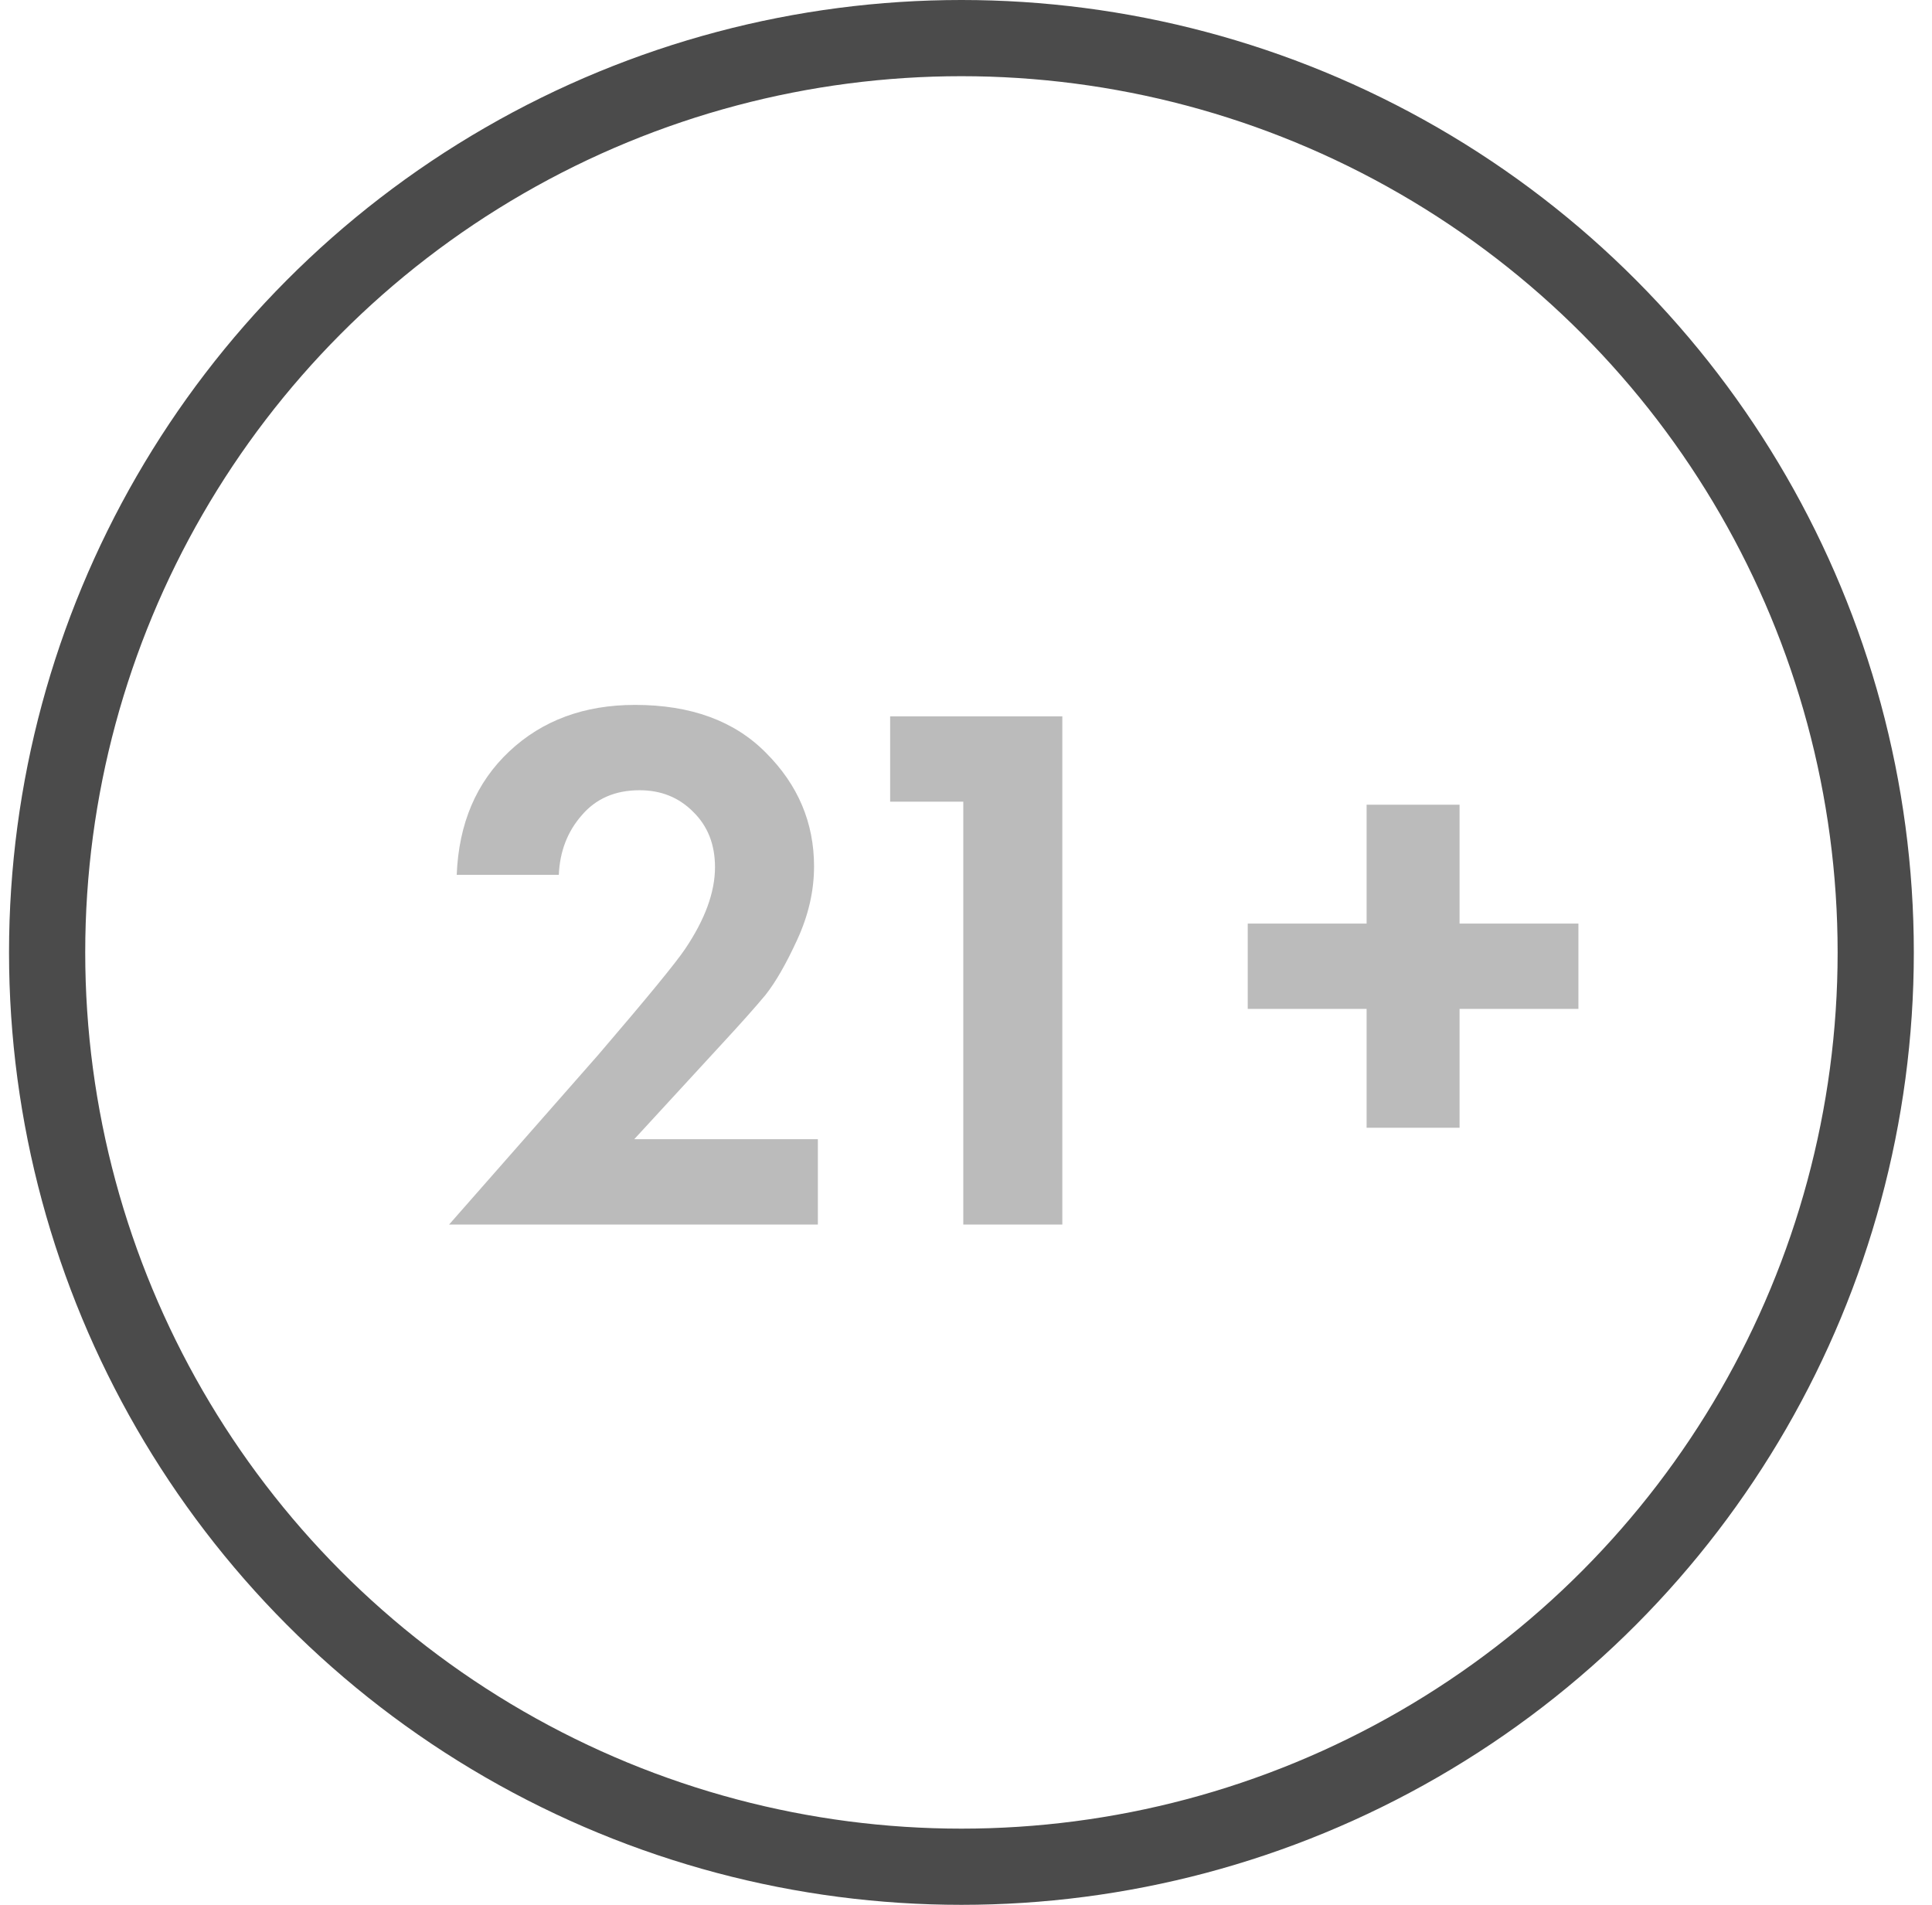 <svg width="71" height="70" viewBox="0 0 71 70" fill="none" xmlns="http://www.w3.org/2000/svg">
<circle cx="35.332" cy="35" r="33.6" stroke="#4B4B4B" stroke-width="2.8"/>
<path d="M16.504 45L21.992 38.756C23.784 36.665 24.848 35.368 25.184 34.864C25.912 33.781 26.276 32.783 26.276 31.868C26.276 31.028 26.005 30.347 25.464 29.824C24.941 29.301 24.288 29.04 23.504 29.04C22.608 29.04 21.899 29.348 21.376 29.964C20.853 30.561 20.573 31.289 20.536 32.148H16.784C16.859 30.263 17.503 28.751 18.716 27.612C19.929 26.473 21.469 25.904 23.336 25.904C25.389 25.904 26.995 26.492 28.152 27.668C29.328 28.844 29.916 30.235 29.916 31.84C29.916 32.736 29.711 33.632 29.3 34.528C28.889 35.424 28.497 36.105 28.124 36.572C27.751 37.02 27.219 37.617 26.528 38.364L23.308 41.864H30.056V45H16.504ZM35.4 45V29.46H32.712V26.324H39.04V45H35.4ZM45.854 37.076V33.94H50.222V29.572H53.638V33.94H58.006V37.076H53.638V41.444H50.222V37.076H45.854Z" fill="#BBBBBB"/>
</svg>
